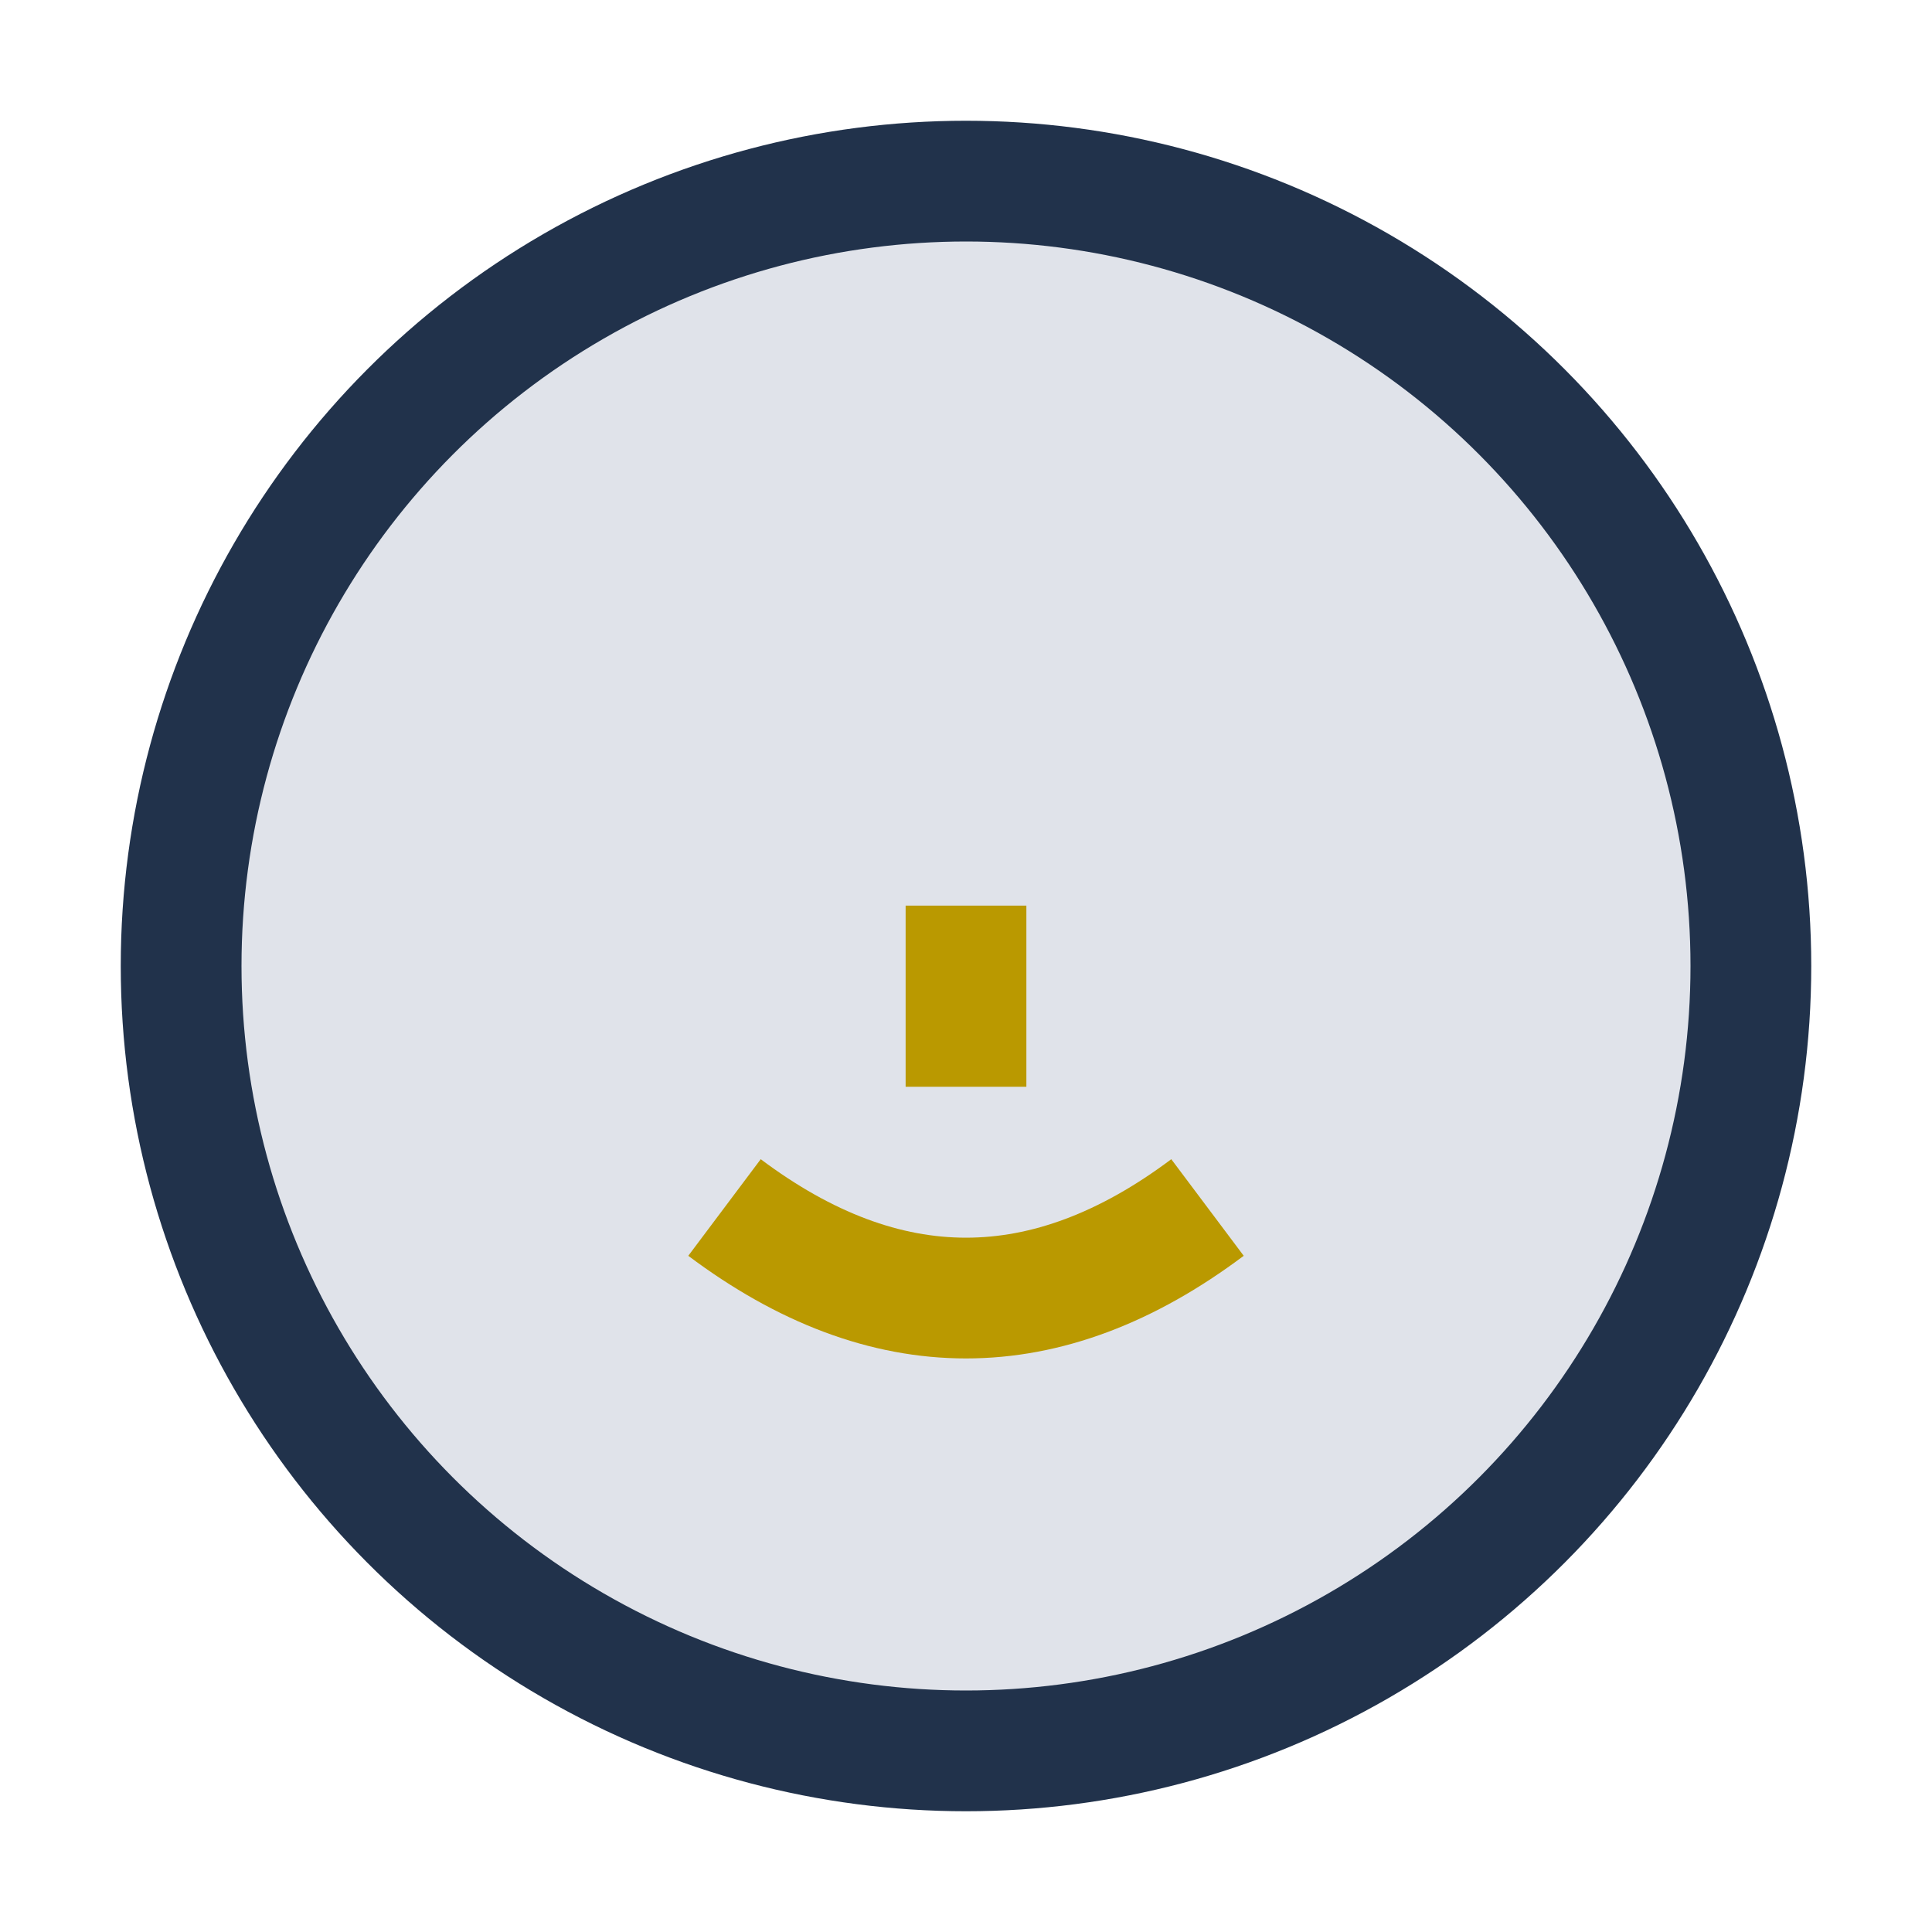 <?xml version="1.0" encoding="UTF-8"?>
<svg xmlns="http://www.w3.org/2000/svg" width="32" height="32" viewBox="0 0 32 32"><circle cx="16" cy="16" r="13" fill="#E0E3EA" stroke="#21324B" stroke-width="2"/><path d="M12 20q4 3 8 0M16 18v-3" stroke="#BA9900" stroke-width="2" fill="none"/></svg>